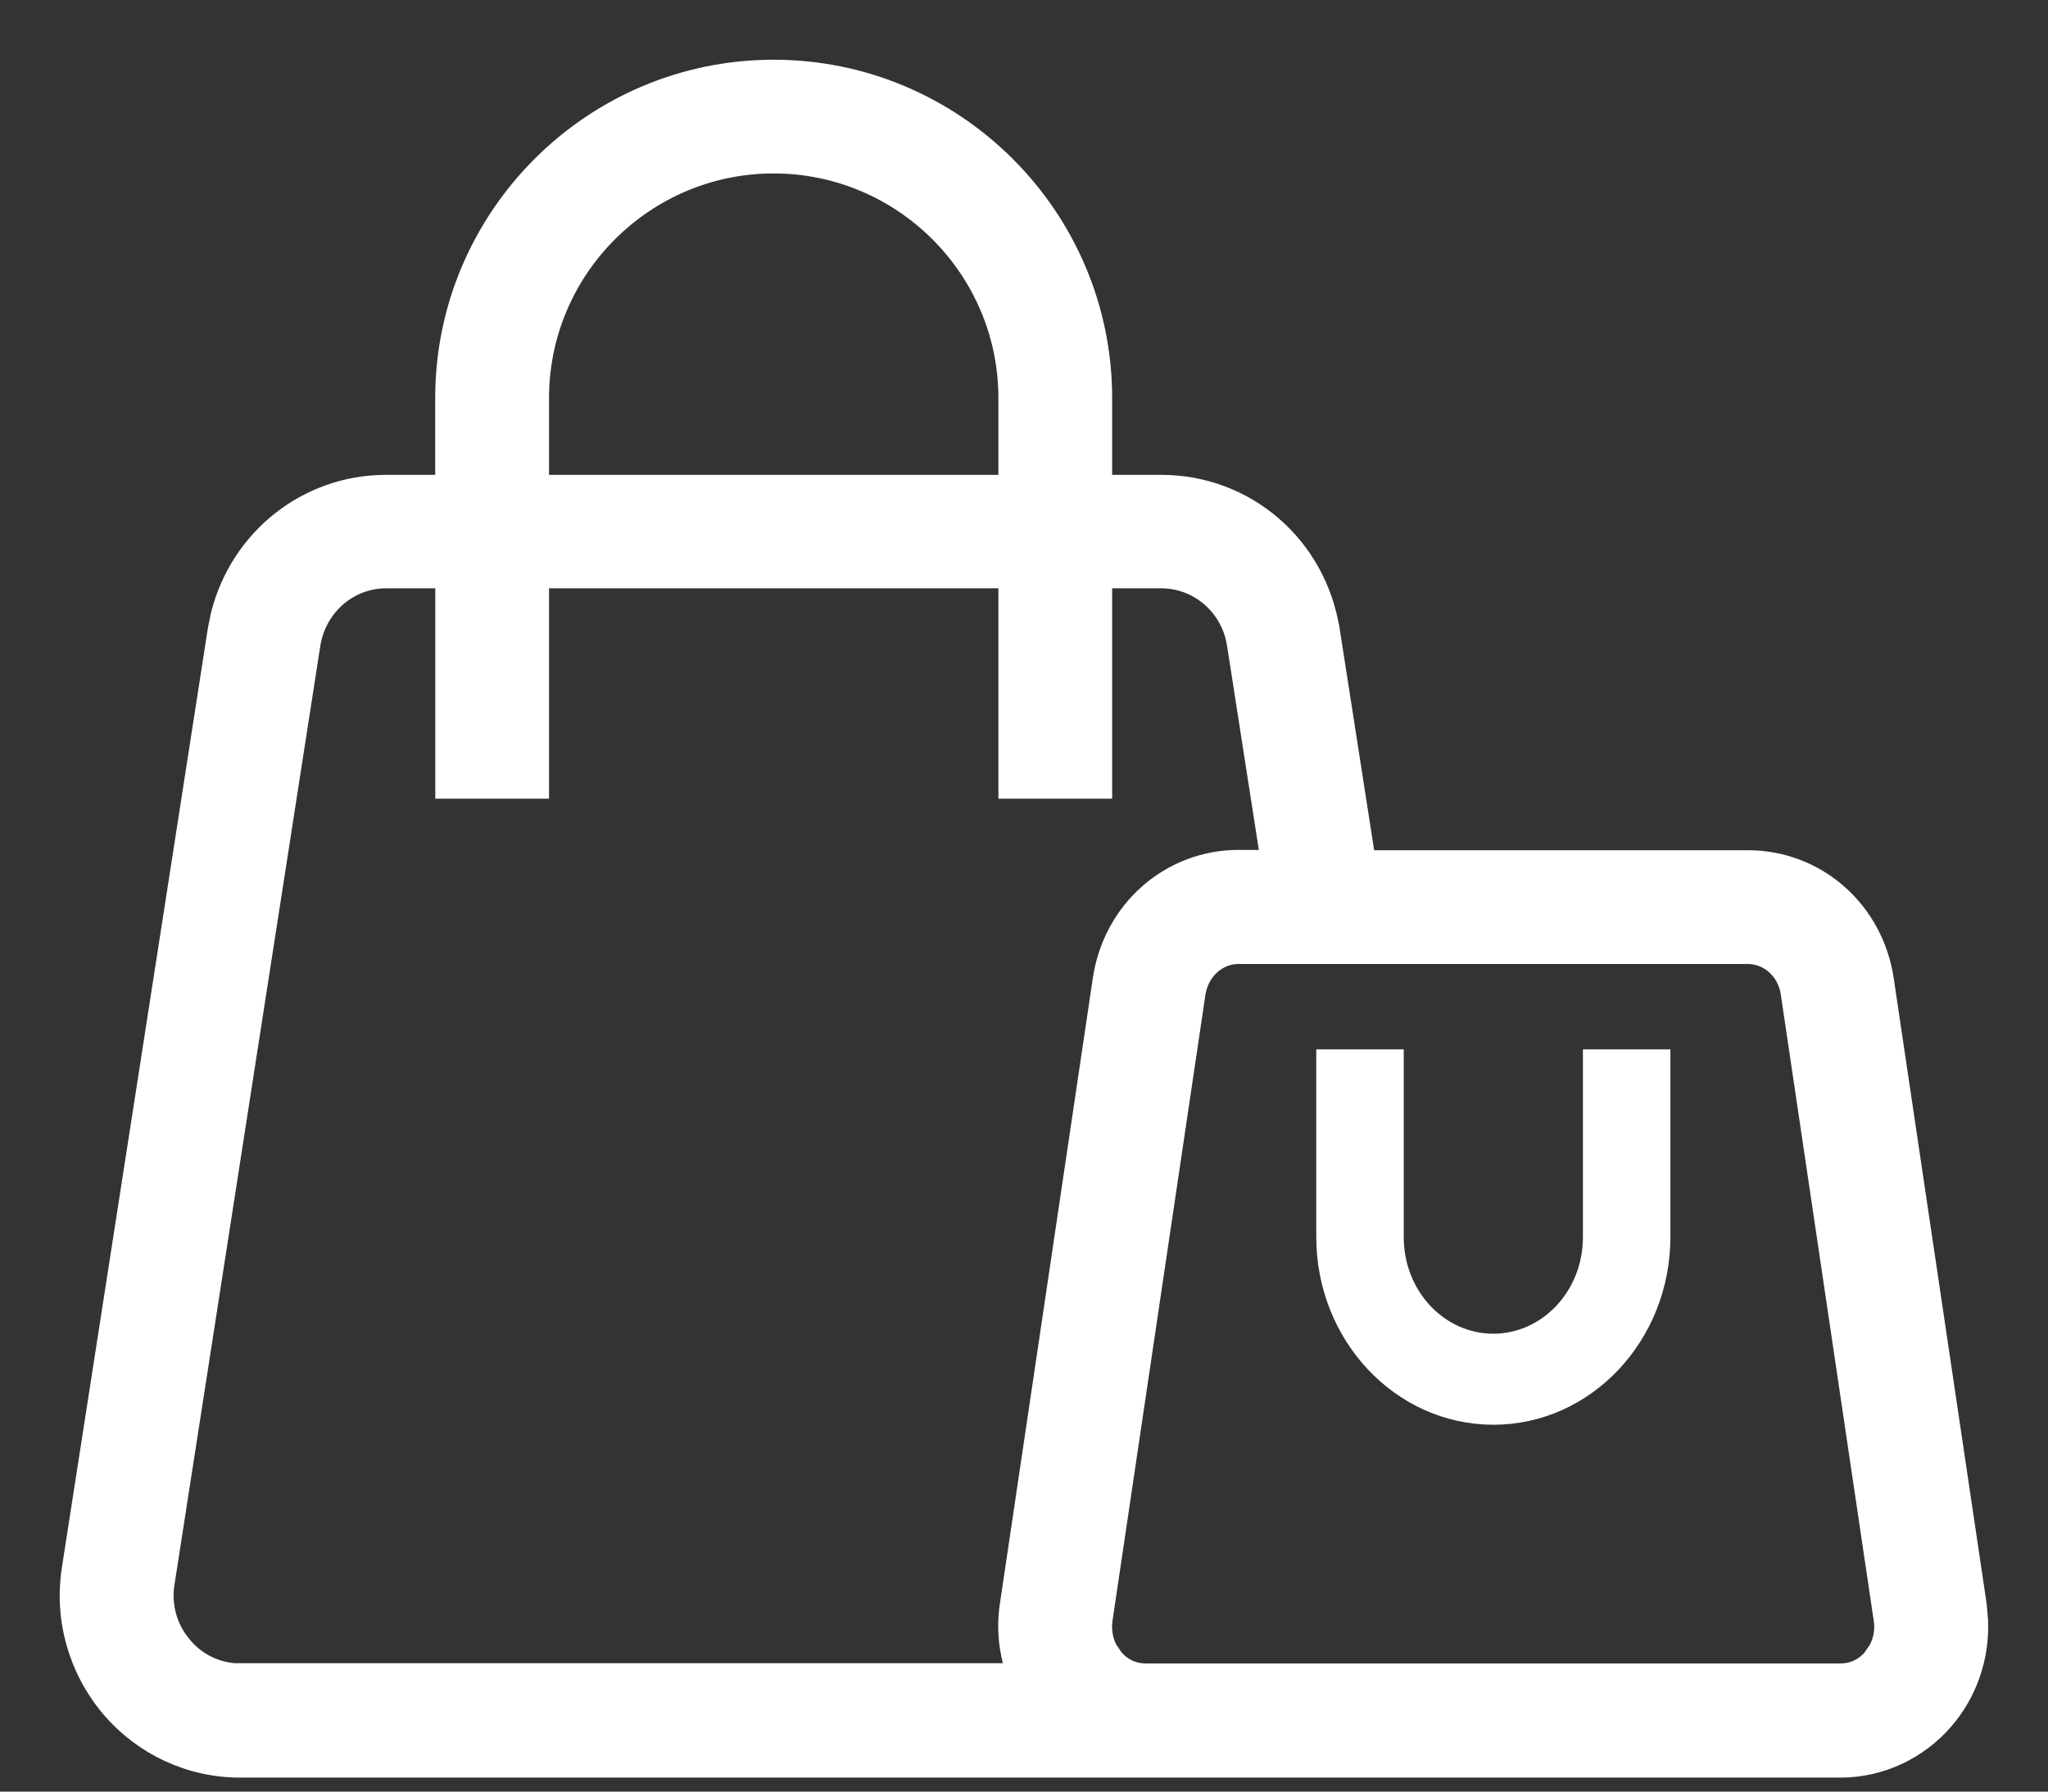 <svg width="24" height="21" viewBox="0 0 24 21" fill="none" xmlns="http://www.w3.org/2000/svg">
<rect x="0" y="0" width="24" height="21" fill="#333333" stroke="none"/>
<path d="M9.066 0.85C11.169 0.85 12.883 2.563 12.883 4.666V5.716H13.609C14.583 5.716 15.395 6.42 15.55 7.39L15.551 7.391L15.975 10.116H20.483C21.272 10.116 21.927 10.697 22.044 11.49L23.133 18.823L23.148 19.002C23.164 19.417 23.025 19.824 22.753 20.139C22.453 20.486 22.02 20.686 21.569 20.686H2.812C2.239 20.686 1.699 20.434 1.326 19.998C0.95 19.554 0.783 18.971 0.874 18.393L2.583 7.394L2.619 7.215C2.84 6.338 3.615 5.716 4.524 5.716H5.25V4.666C5.25 2.563 6.964 0.85 9.066 0.85ZM14.516 11.149C14.252 11.149 14.022 11.348 13.977 11.642L12.889 18.974C12.869 19.11 12.893 19.243 12.953 19.355L13.026 19.462C13.13 19.583 13.272 19.648 13.426 19.648H21.569C21.723 19.648 21.865 19.583 21.969 19.462L22.042 19.355C22.103 19.242 22.127 19.107 22.106 18.974L21.018 11.641V11.64C20.976 11.349 20.745 11.149 20.48 11.149H14.516ZM4.524 6.746C4.069 6.746 3.679 7.082 3.605 7.55L1.897 18.549L1.896 18.55C1.858 18.794 1.914 19.041 2.052 19.24L2.115 19.322L2.116 19.323C2.275 19.511 2.503 19.627 2.746 19.645H11.958C11.857 19.385 11.823 19.102 11.866 18.818L12.955 11.486C13.072 10.694 13.727 10.112 14.516 10.112H14.927L14.528 7.547L14.511 7.461C14.406 7.041 14.036 6.746 13.609 6.746H12.883V9.212H11.85V6.746H6.284V9.212H5.251V6.746H4.524ZM9.066 1.883C7.533 1.883 6.284 3.132 6.284 4.666V5.716H11.85V4.666C11.85 3.132 10.6 1.883 9.066 1.883Z" fill="#fff" stroke="#fff" stroke-width="0.3"/>
<path d="M16.35 12.4V14.5C16.35 15.188 16.87 15.733 17.5 15.733C18.129 15.733 18.65 15.188 18.65 14.5V12.4H19.475V14.5C19.475 15.652 18.595 16.6 17.5 16.6C16.404 16.599 15.525 15.652 15.525 14.5V12.4H16.35Z" fill="#fff" stroke="#fff" stroke-width="0.2"/>
</svg>
